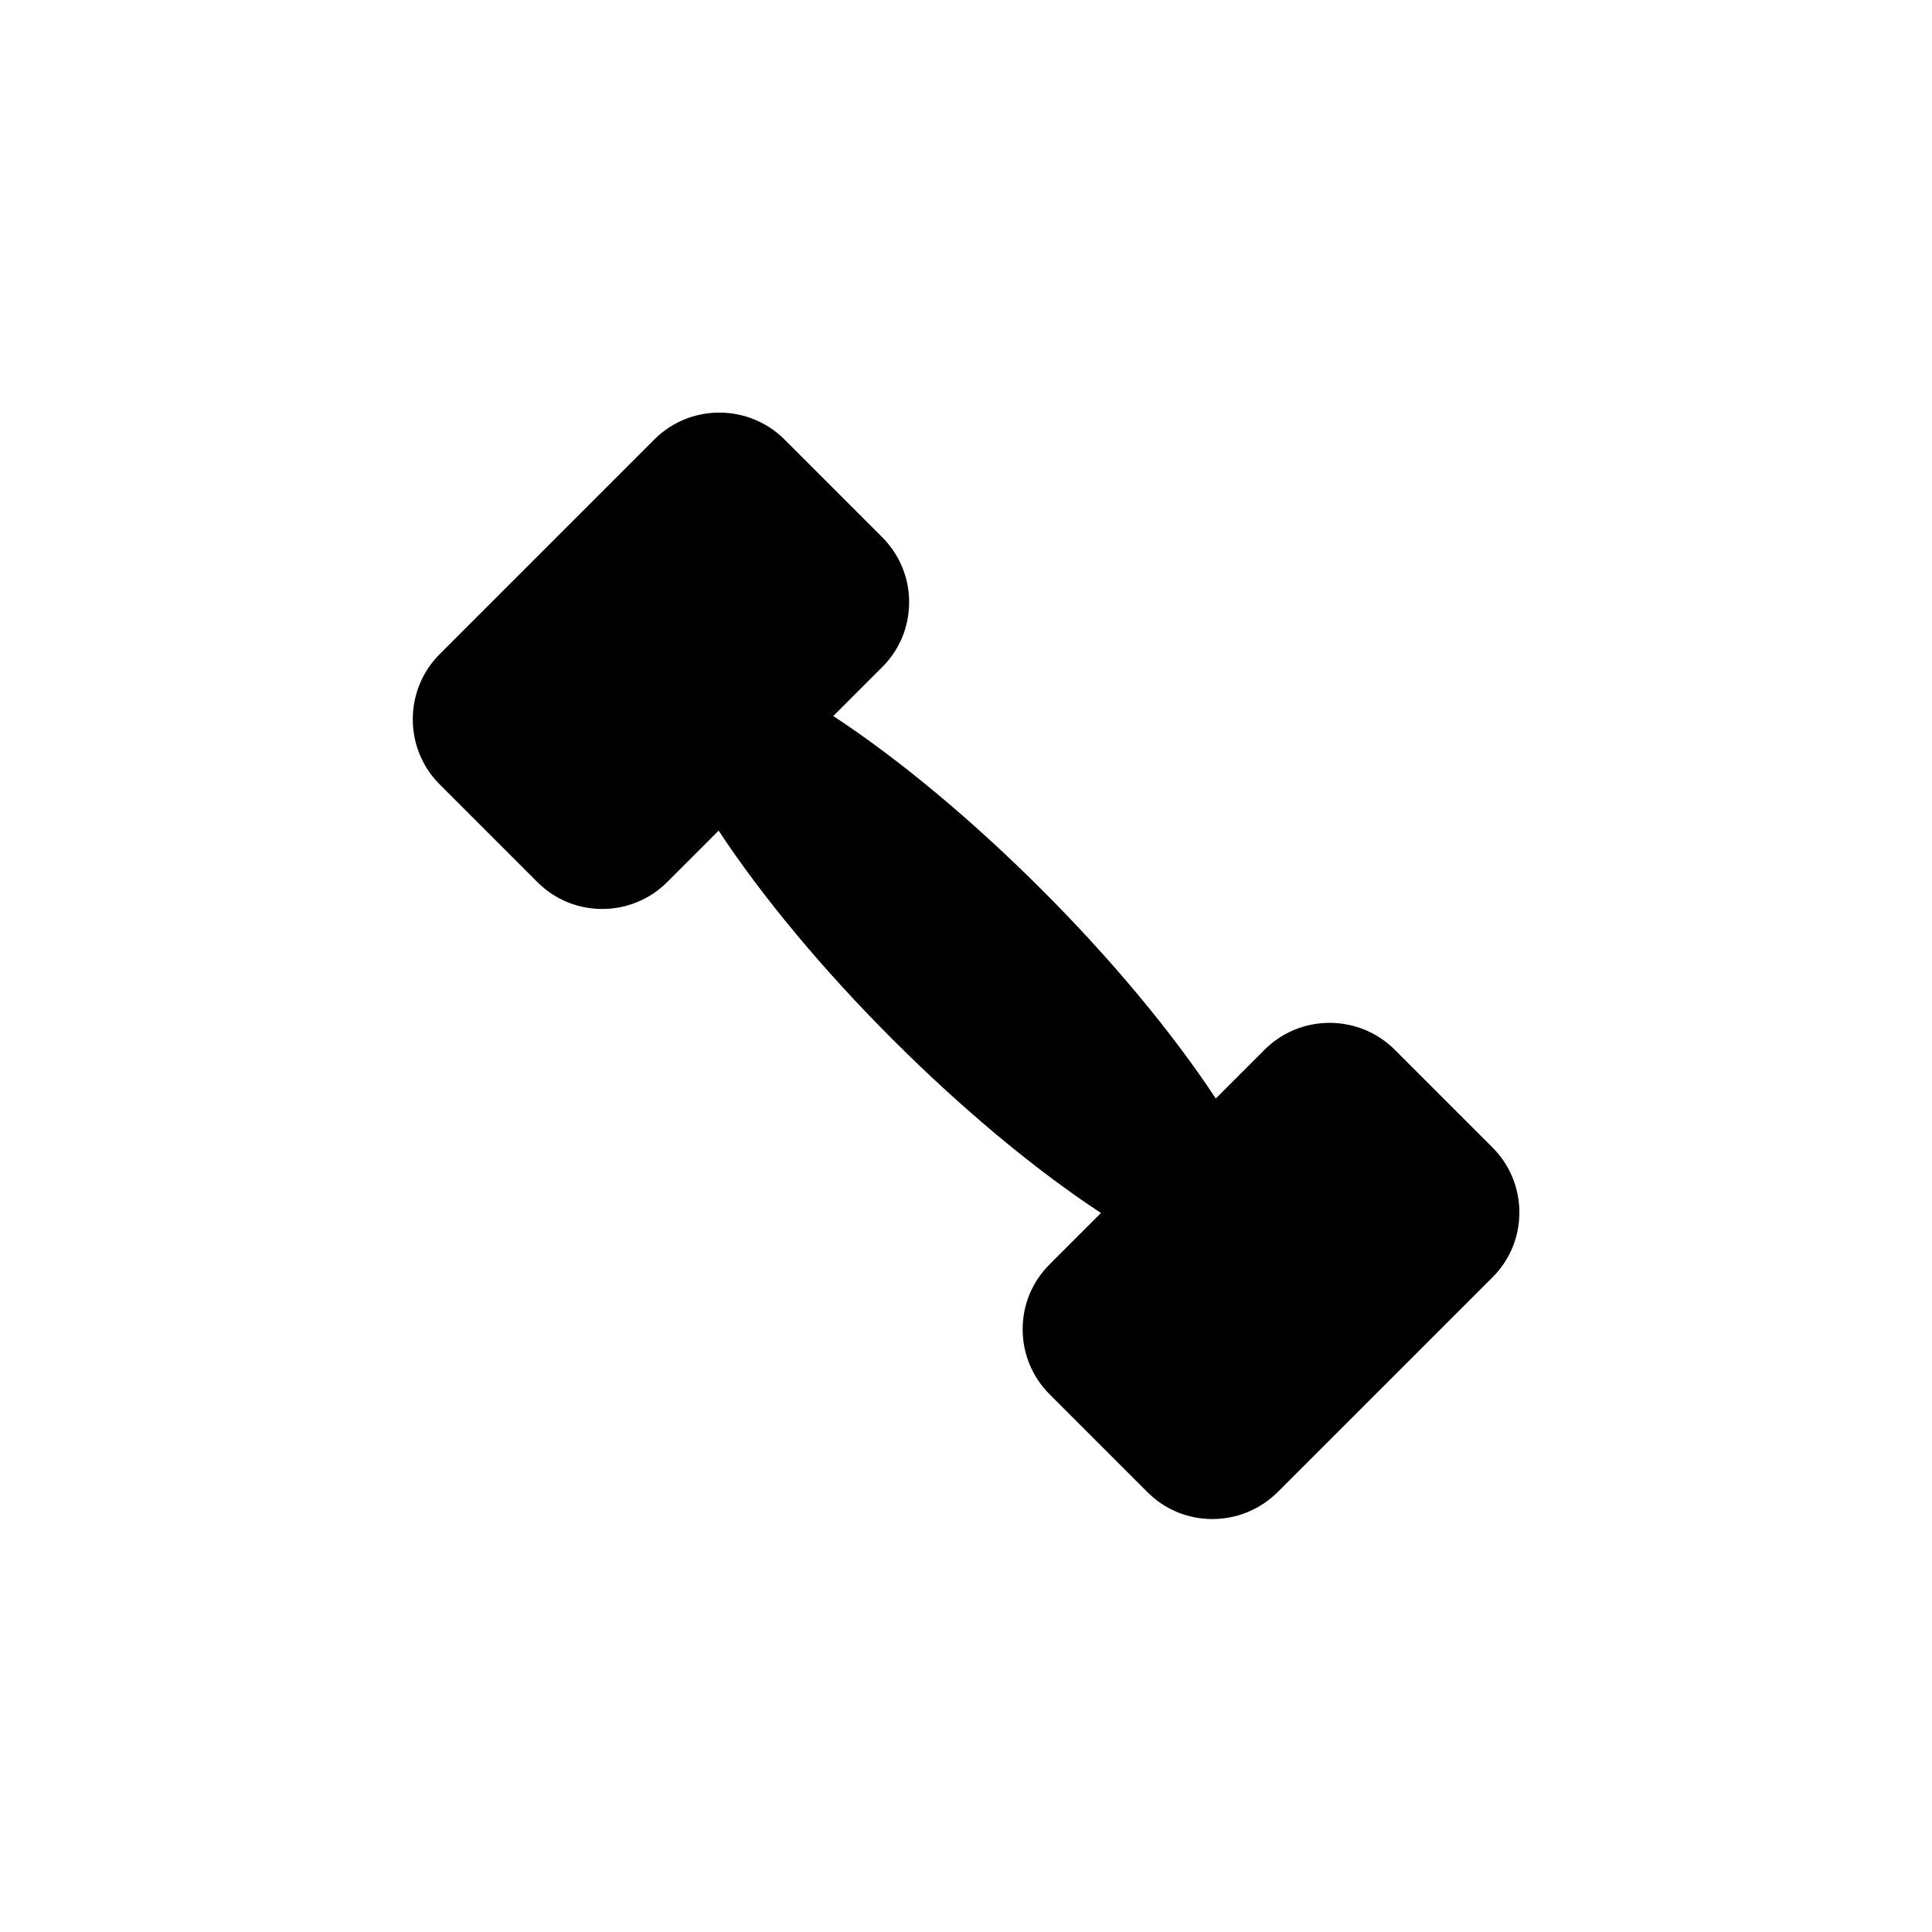 <?xml version="1.0" encoding="UTF-8"?>
<!-- Uploaded to: ICON Repo, www.svgrepo.com, Generator: ICON Repo Mixer Tools -->
<svg fill="#000000" width="800px" height="800px" version="1.1" viewBox="144 144 512 512" xmlns="http://www.w3.org/2000/svg">
 <path d="m465.29 546.56c-6.5 0-12.645-2.519-17.23-7.152l-25.895-25.895c-4.586-4.586-7.152-10.73-7.152-17.23s2.519-12.594 7.152-17.23l13.602-13.602c-17.434-11.438-36.828-27.609-55.27-46.047-18.438-18.438-34.562-37.836-46.047-55.27l-13.602 13.602c-4.586 4.586-10.73 7.152-17.23 7.152s-12.645-2.519-17.23-7.152l-25.895-25.895c-9.473-9.473-9.473-24.938 0-34.461l56.93-56.93c9.473-9.473 24.938-9.473 34.461 0l25.895 25.895c4.586 4.586 7.152 10.73 7.152 17.23s-2.519 12.645-7.152 17.23l-12.949 12.949c17.484 11.48 36.879 27.652 55.32 46.094 18.438 18.438 34.562 37.836 46.047 55.27l12.949-12.949c9.473-9.473 24.938-9.473 34.461 0l25.895 25.895c4.586 4.586 7.152 10.73 7.152 17.23s-2.519 12.645-7.152 17.23l-56.93 56.93c-4.688 4.586-10.781 7.106-17.281 7.106z"/>
</svg>